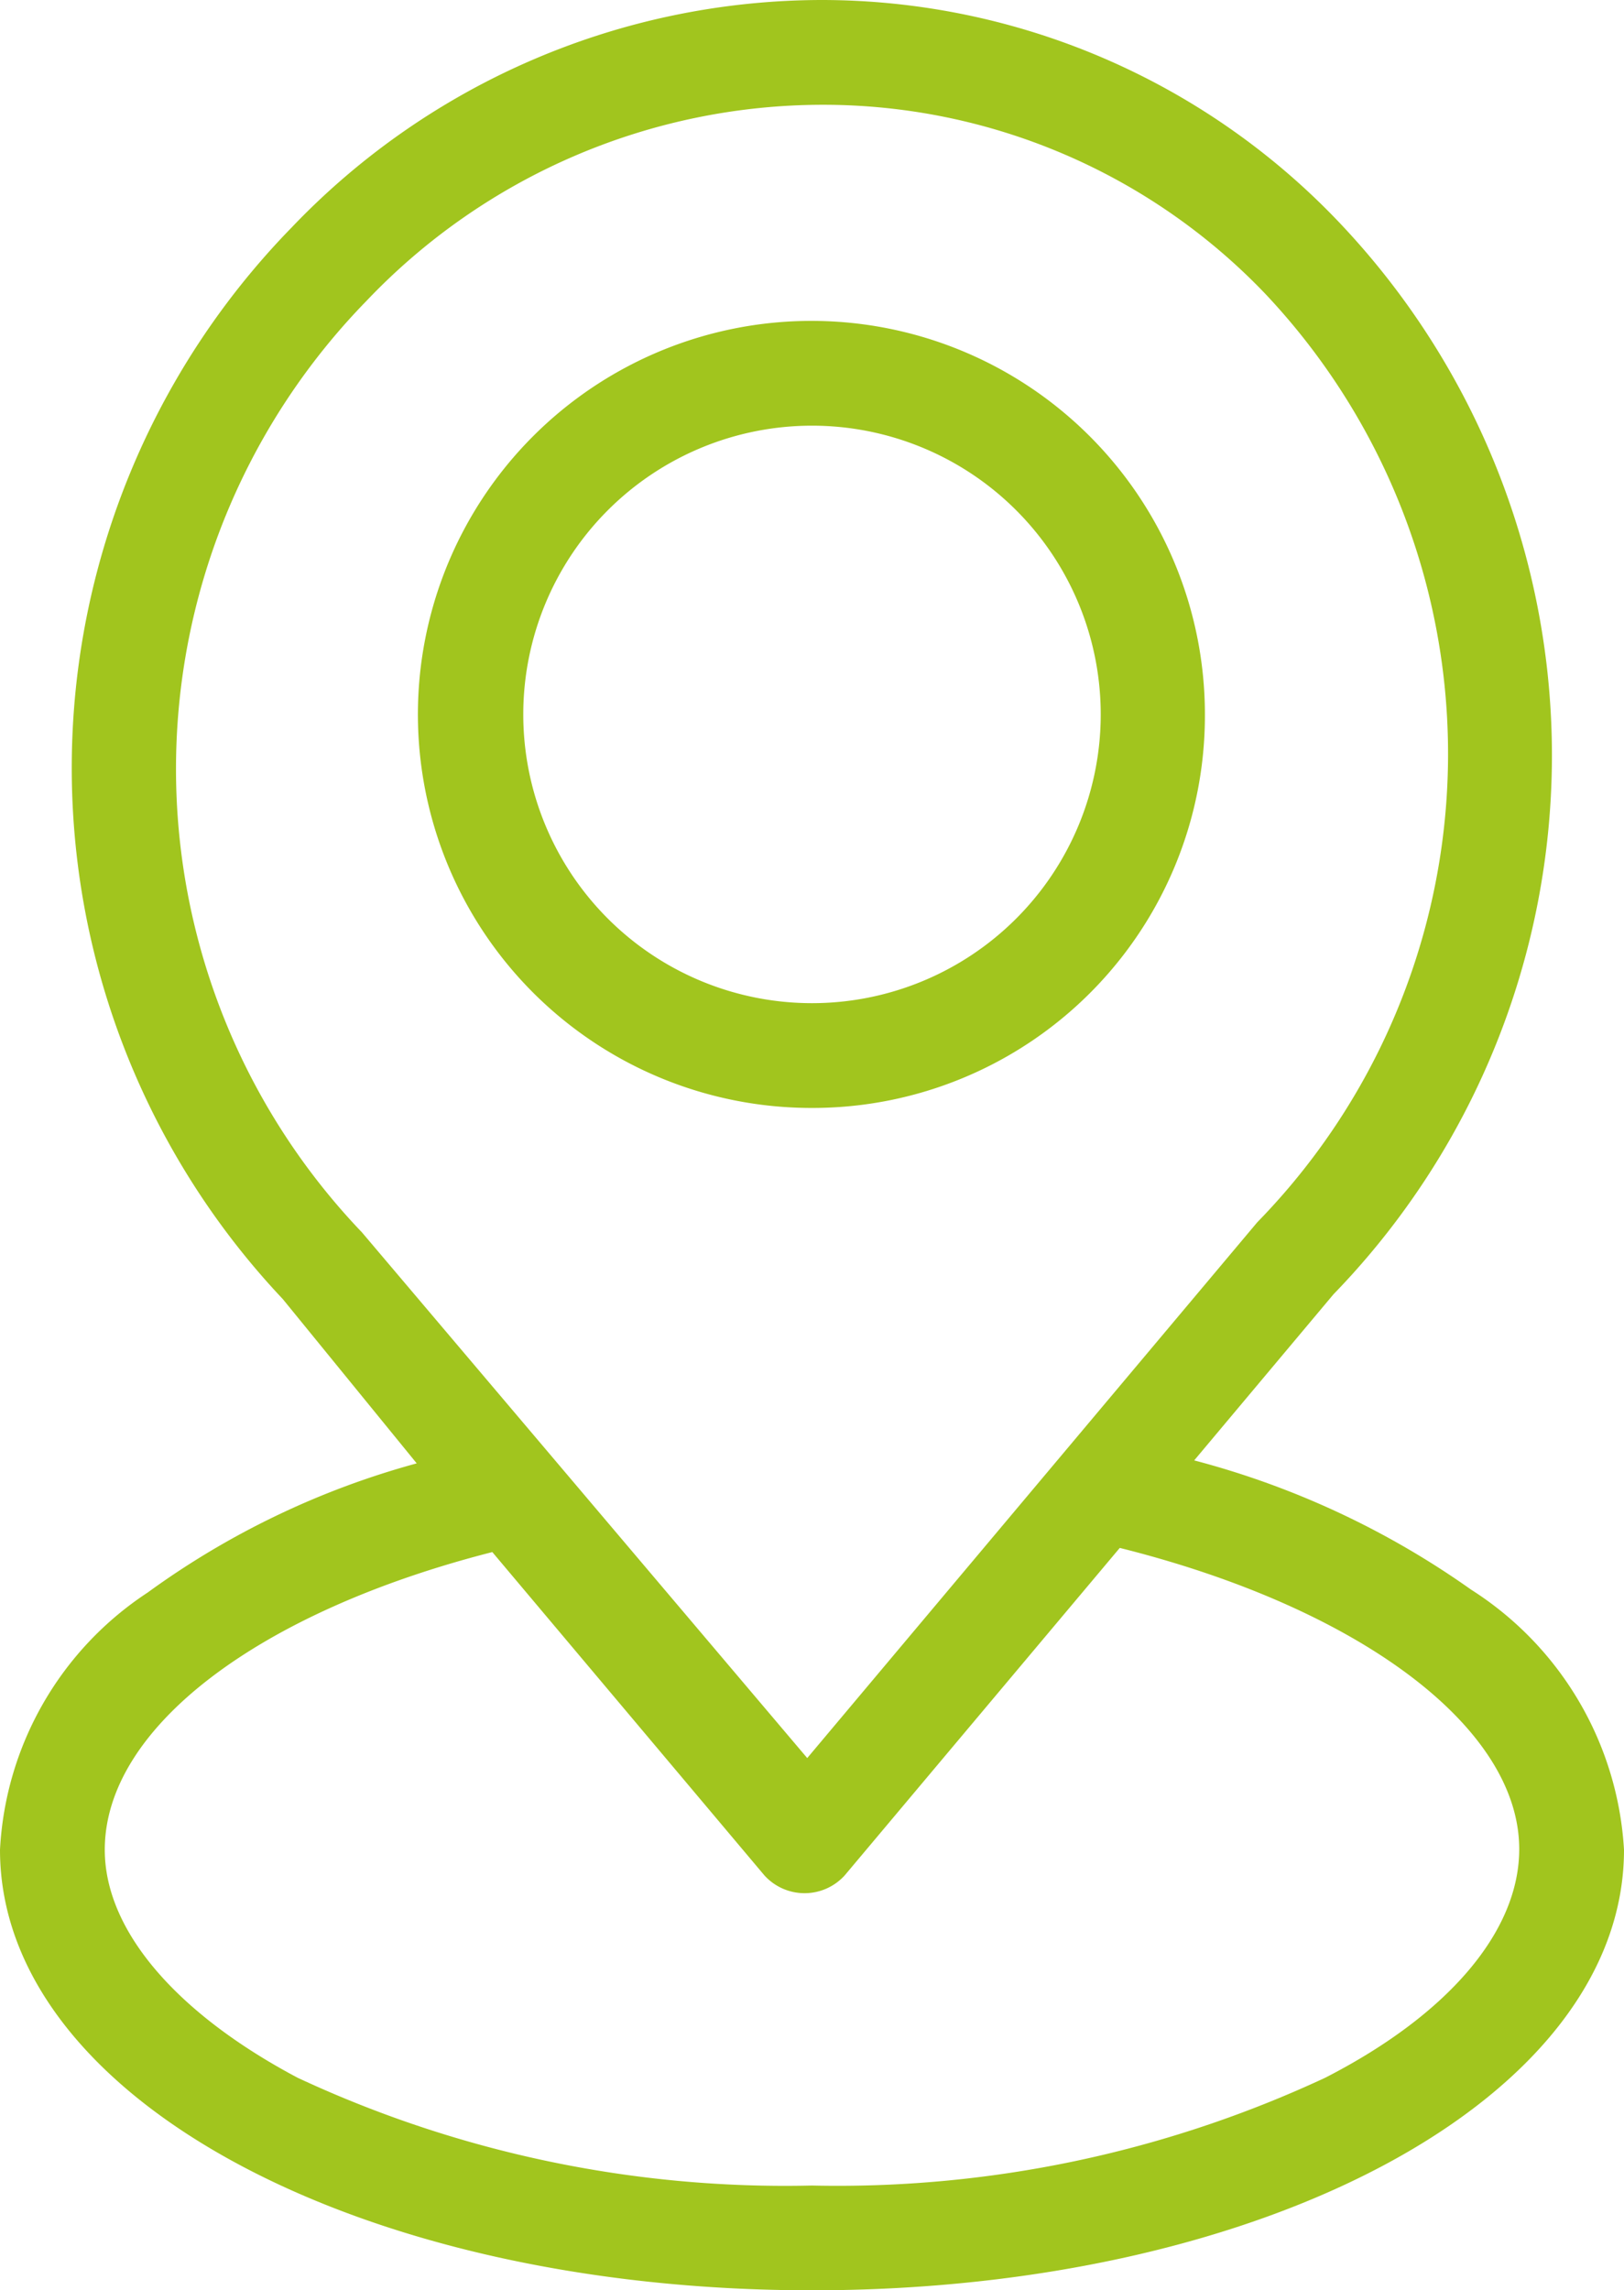 <svg xmlns="http://www.w3.org/2000/svg" viewBox="0 0 27.28 38.47"><defs><style>.cls-1{fill:#a1c51e;}</style></defs><title>Element 5</title><g id="Ebene_2" data-name="Ebene 2"><g id="Ebene_1-2" data-name="Ebene 1"><path class="cls-1" d="M20.24,12a6.61,6.61,0,1,0-6.6,6.61A6.59,6.59,0,0,0,20.24,12ZM8.79,12a4.85,4.85,0,1,1,4.85,4.85A4.85,4.85,0,0,1,8.79,12Z"/><path class="cls-1" d="M24.71,26.7a14.33,14.33,0,0,0-4.65-2.17l2.34-2.79a13,13,0,0,0,.1-18A12,12,0,0,0,13.81,0h0A12.33,12.33,0,0,0,4.9,3.82a13,13,0,0,0-.15,18L7,24.58a13.88,13.88,0,0,0-4.52,2.17A5.51,5.51,0,0,0,0,31.07c0,4.15,6,7.4,13.64,7.4s13.64-3.25,13.64-7.4A5.56,5.56,0,0,0,24.71,26.7Zm-18.63-6,0,0A11.26,11.26,0,0,1,6.16,5.05a10.58,10.58,0,0,1,7.65-3.29h0a10.27,10.27,0,0,1,7.43,3.16,11.26,11.26,0,0,1-.12,15.61l0,0-7.56,9ZM22.26,34.9a19.39,19.39,0,0,1-8.62,1.81A19.36,19.36,0,0,1,5,34.9C3,33.84,1.76,32.45,1.76,31.07c0-2.05,2.59-4,6.51-5l4.57,5.43a.91.91,0,0,0,1.35,0L18.81,26c4,1,6.71,3,6.71,5.06C25.52,32.44,24.33,33.84,22.26,34.9Z"/></g></g></svg>